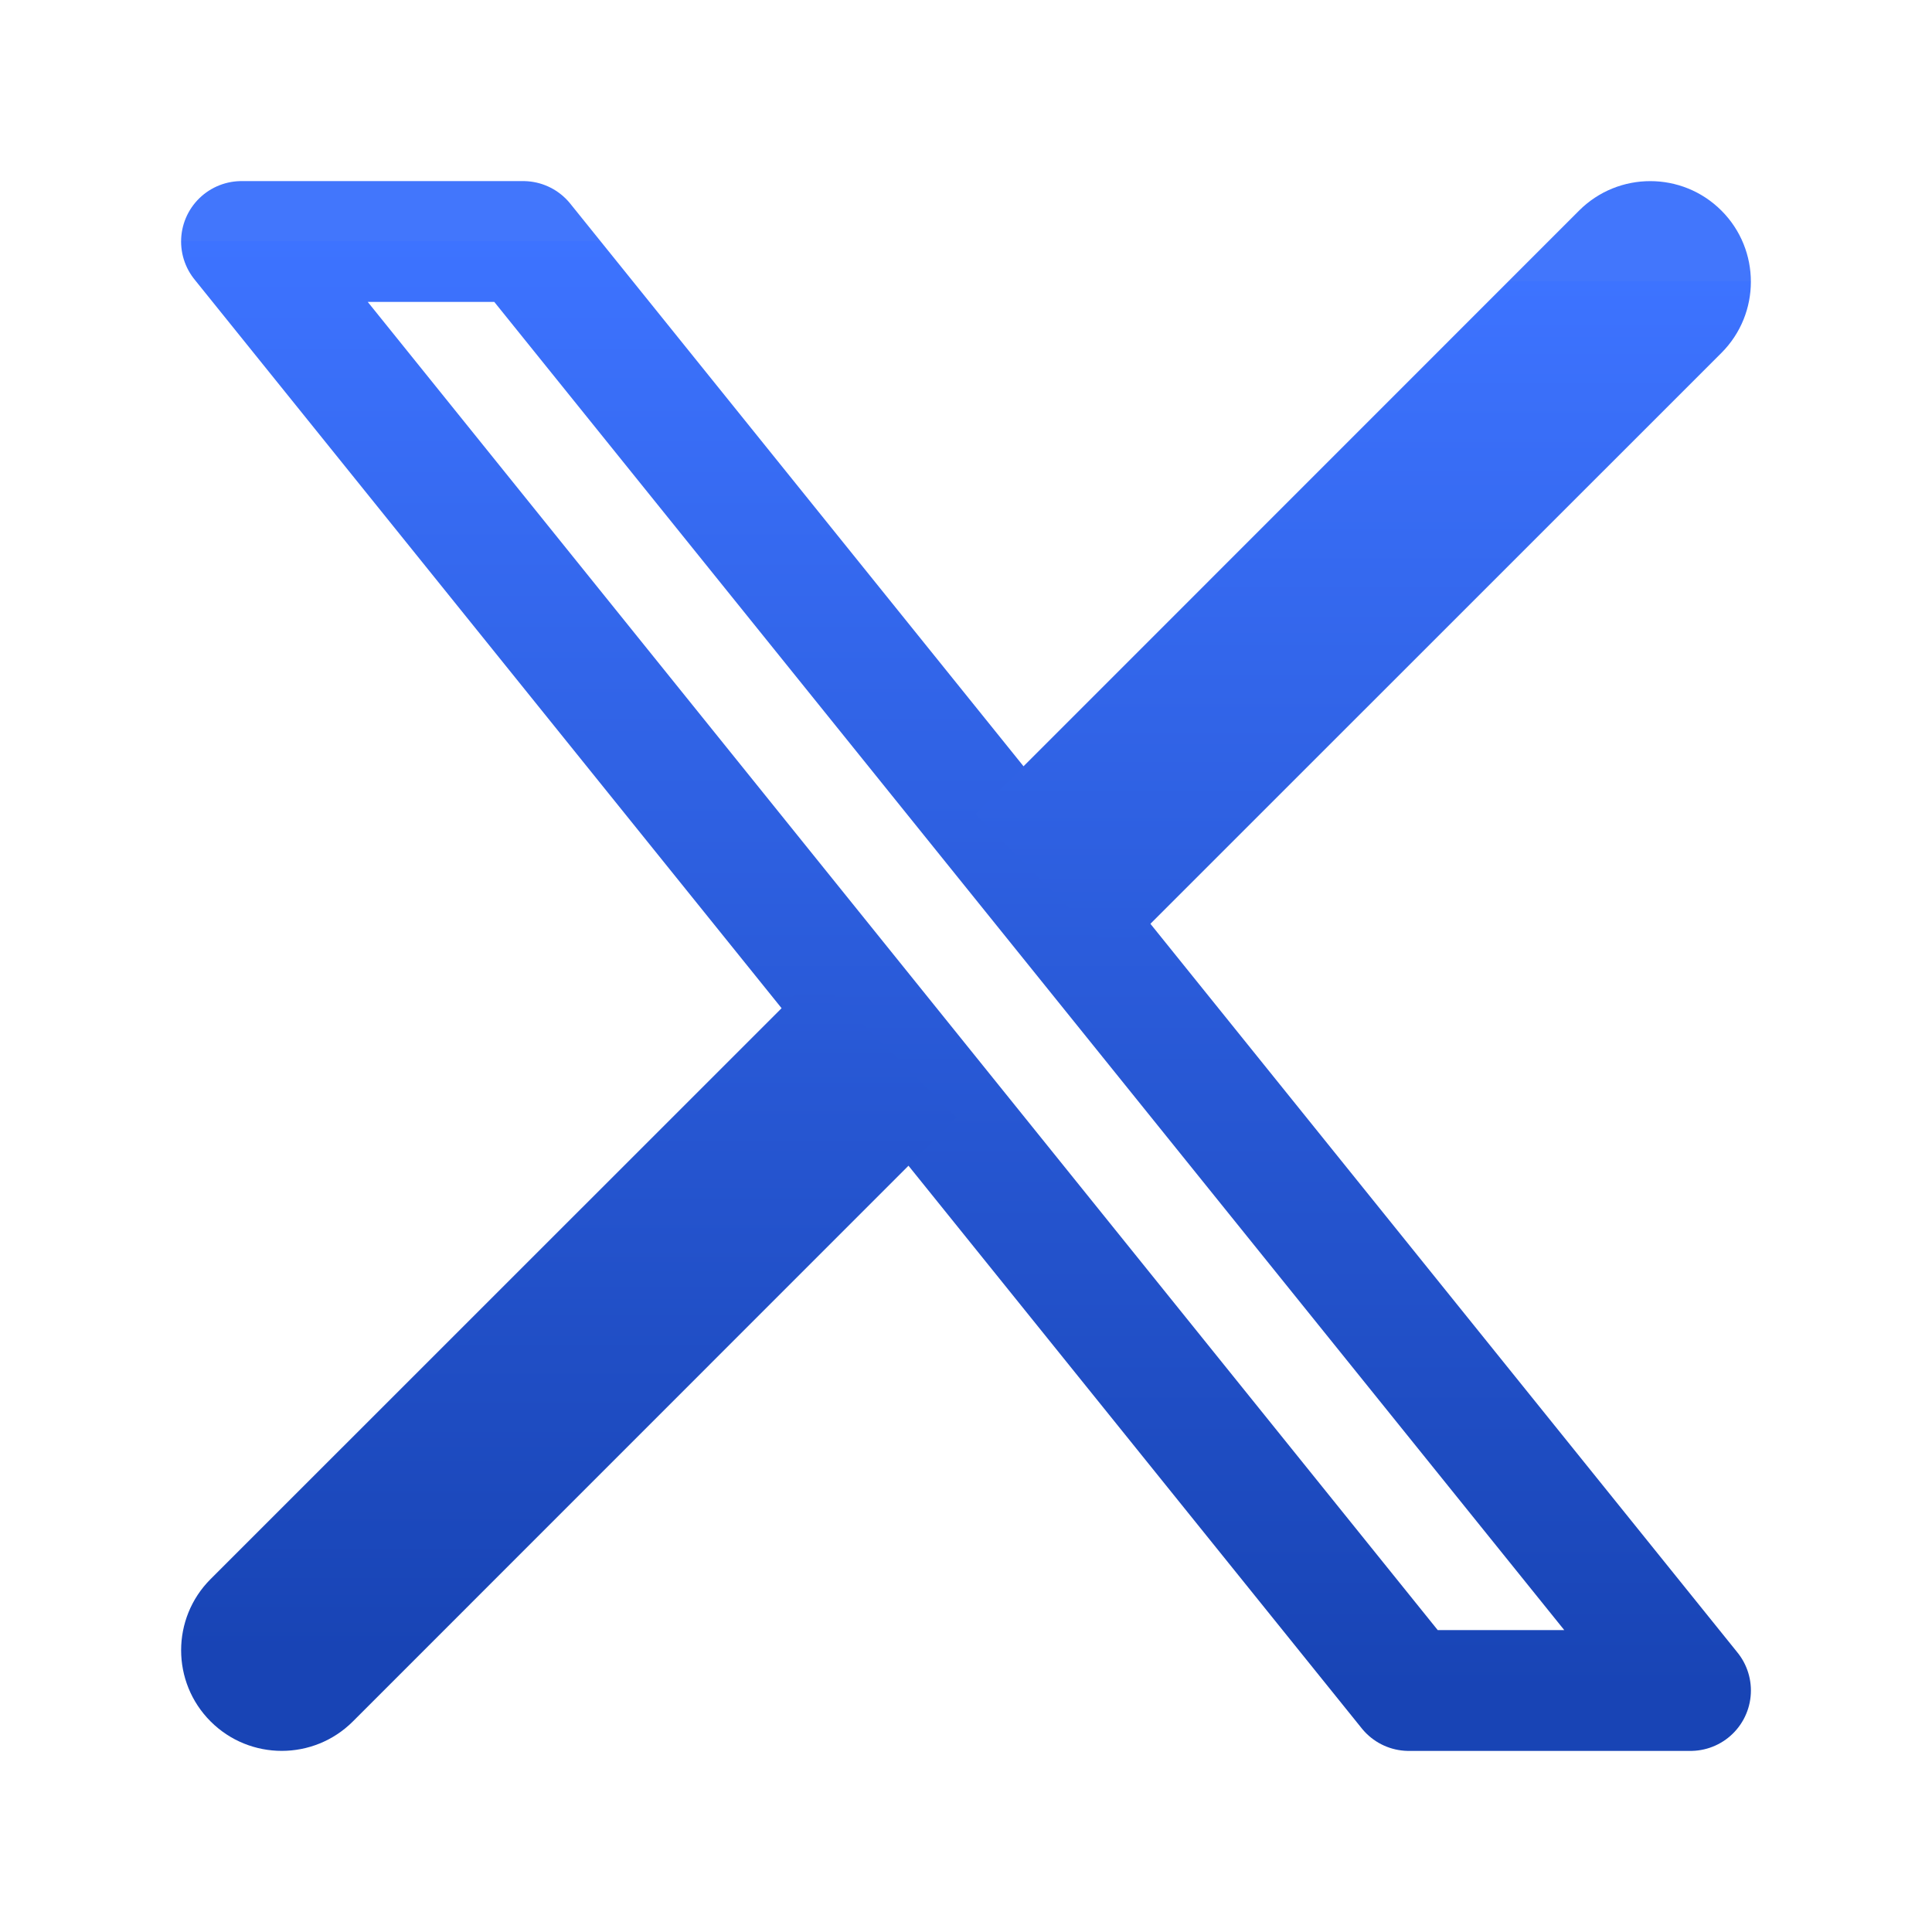 <svg width="15" height="15" viewBox="0 0 15 15" fill="none" xmlns="http://www.w3.org/2000/svg">
<path d="M4.062 1.875H1.875L10.938 13.125H13.125L4.062 1.875Z" stroke="url(#paint0_linear_27_493)" stroke-width="0.938" stroke-linecap="round" stroke-linejoin="round"/>
<path d="M1.635 12.26C1.33 12.565 1.33 13.06 1.635 13.365C1.94 13.67 2.435 13.67 2.74 13.365L1.635 12.26ZM13.365 2.74C13.67 2.435 13.67 1.94 13.365 1.635C13.06 1.33 12.565 1.33 12.26 1.635L13.365 2.74ZM2.74 13.365L7.427 8.677L6.323 7.573L1.635 12.26L2.74 13.365ZM8.677 7.427L13.365 2.74L12.26 1.635L7.573 6.323L8.677 7.427Z" fill="url(#paint1_linear_27_493)"/>
<defs>
<linearGradient id="paint0_linear_27_493" x1="7.5" y1="1.875" x2="7.5" y2="13.125" gradientUnits="userSpaceOnUse">
<stop stop-color="#4276FC"/>
<stop offset="0" stop-color="#3D73FF"/>
<stop offset="1" stop-color="#1844B5"/>
</linearGradient>
<linearGradient id="paint1_linear_27_493" x1="7.5" y1="2.188" x2="7.5" y2="12.812" gradientUnits="userSpaceOnUse">
<stop stop-color="#4276FC"/>
<stop offset="0" stop-color="#3D73FF"/>
<stop offset="1" stop-color="#1844B5"/>
</linearGradient>
</defs>
</svg>
